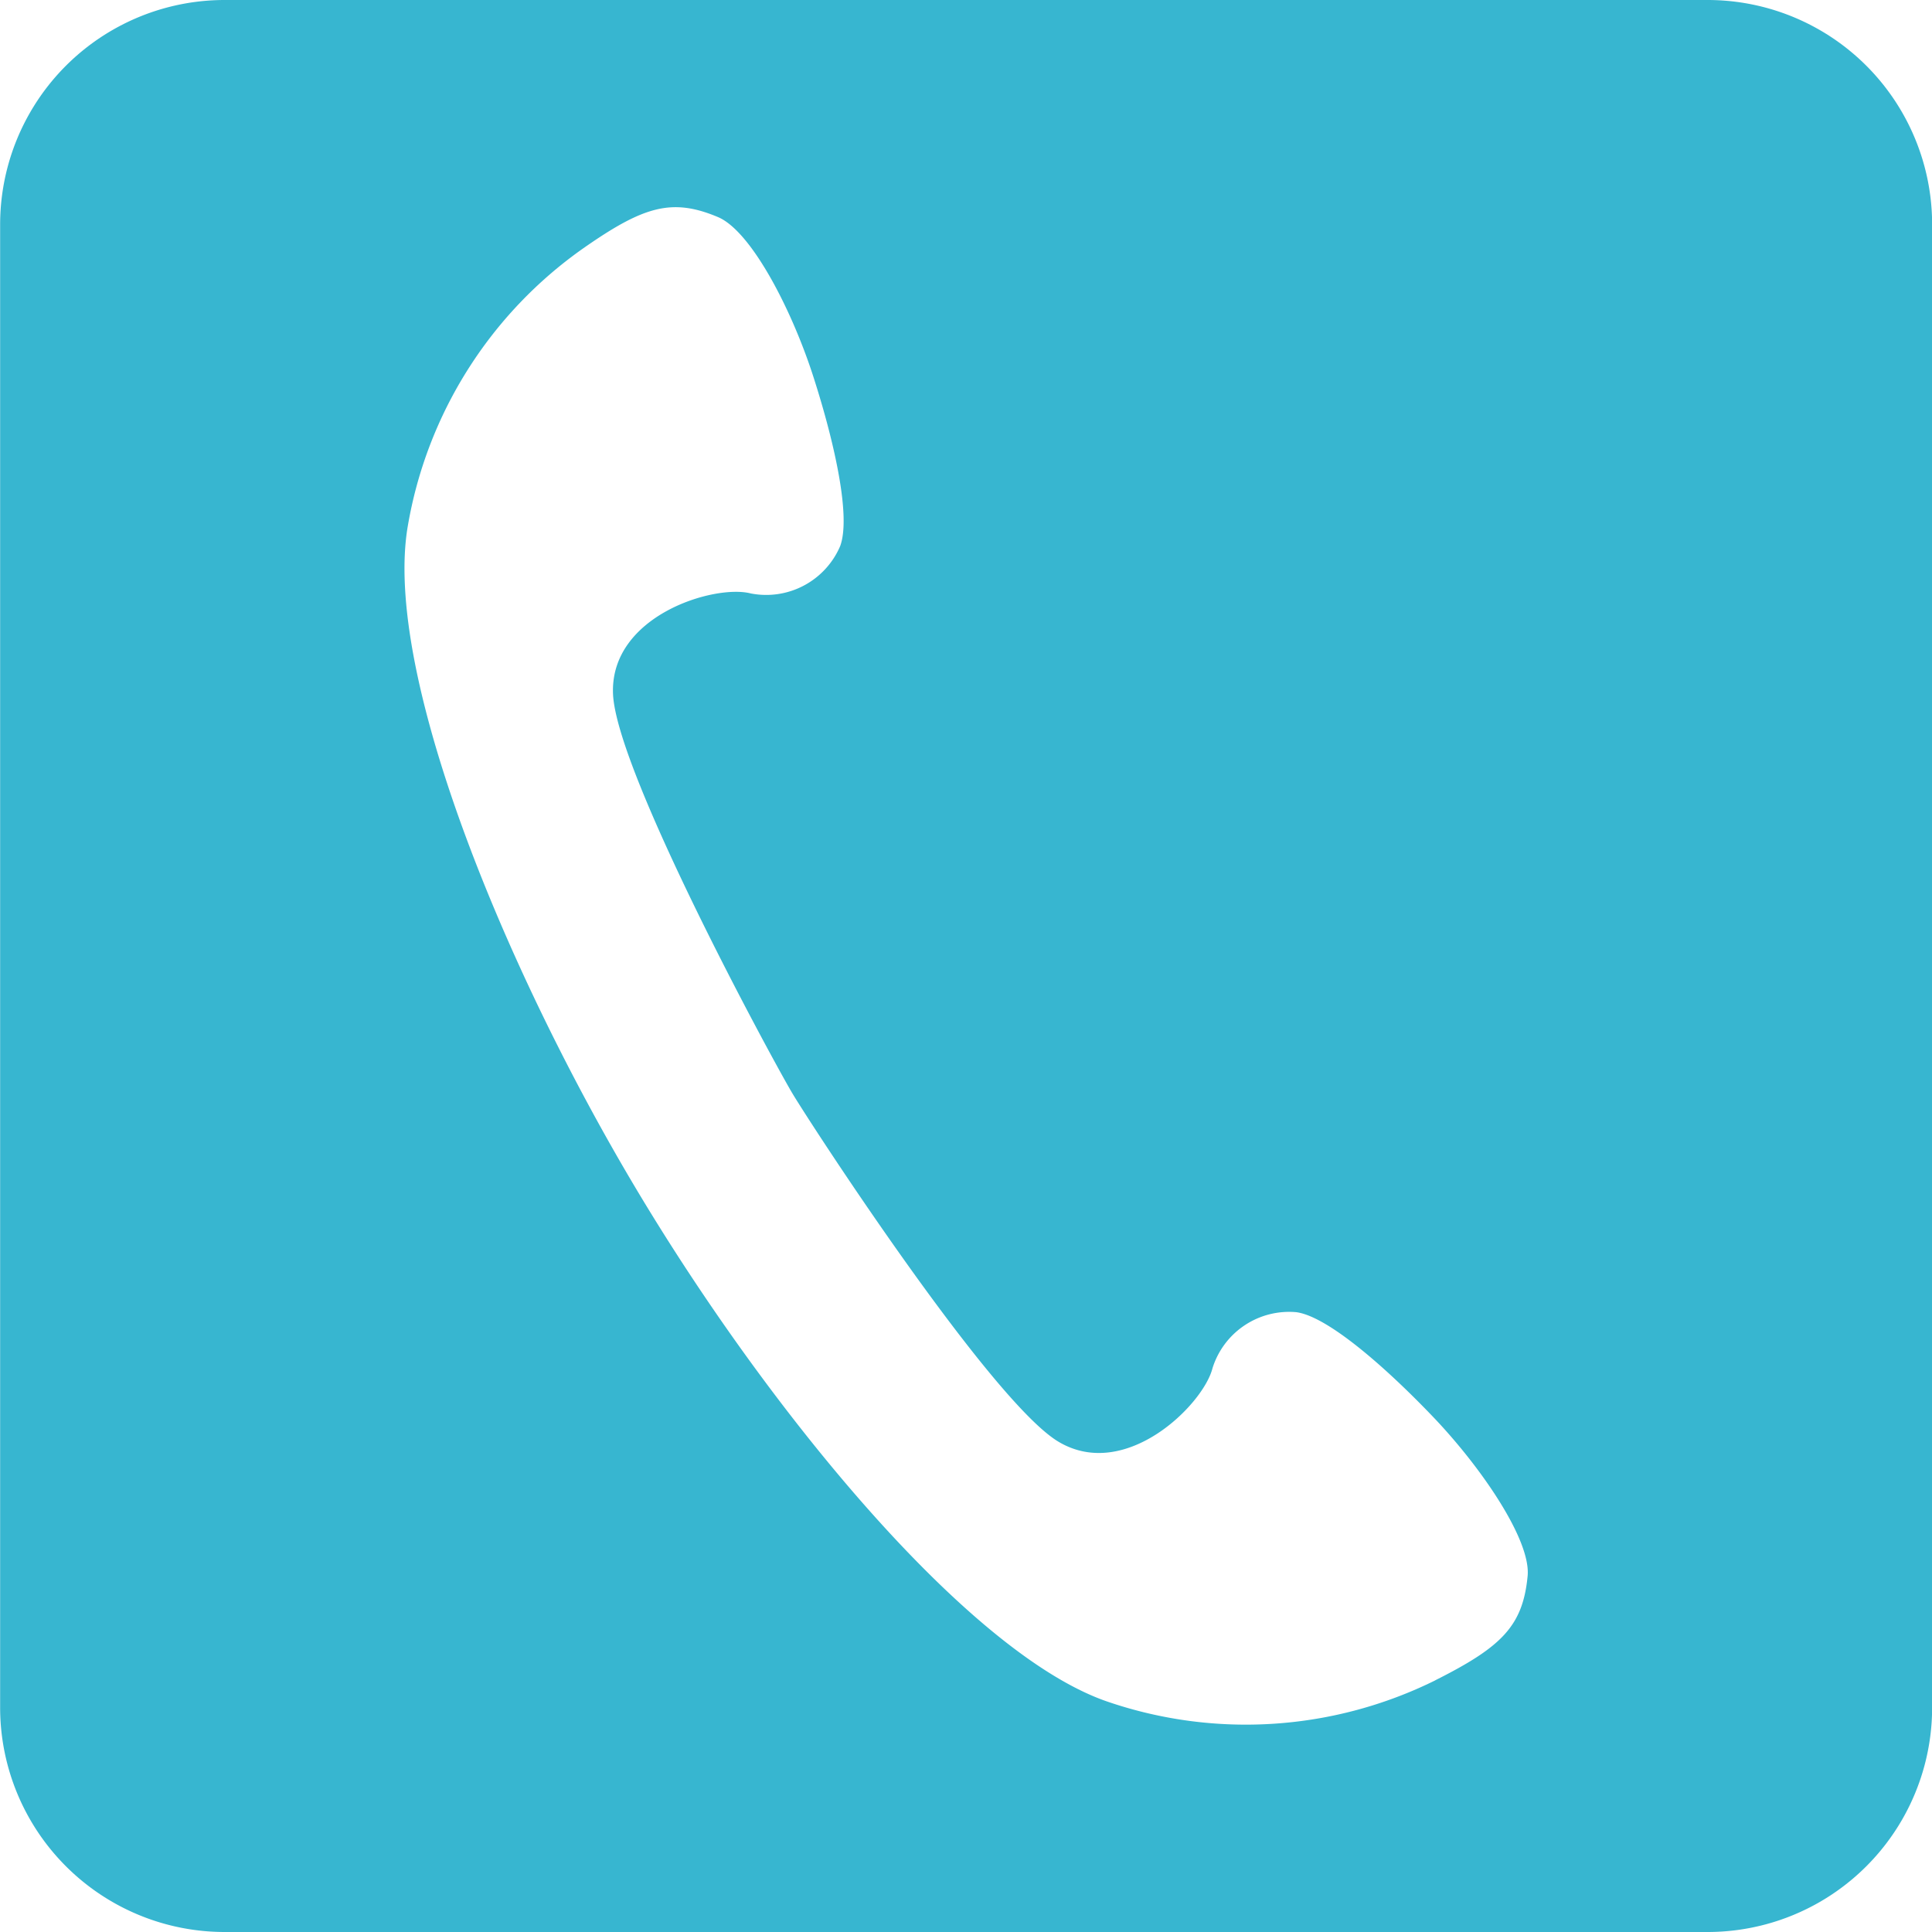 <svg xmlns="http://www.w3.org/2000/svg" width="74" height="74"><path d="M65.4 0H8.61A8.6 8.6 0 0 0 .005 8.6v56.79A8.6 8.6 0 0 0 8.61 74H65.4a8.6 8.6 0 0 0 8.605-8.61V8.6A8.6 8.6 0 0 0 65.4 0zM54.977 64.36a16.368 16.368 0 0 1-12.518.83c-5.326-1.79-13.036-11.16-18.133-19.72s-9.663-19.79-8.705-25.33a16.37 16.37 0 0 1 6.692-10.61c2.341-1.64 3.426-1.96 5.2-1.21 1.268.55 2.811 3.53 3.641 6.11s1.441 5.38 1.025 6.49a3.081 3.081 0 0 1-3.423 1.81c-1.393-.36-5.4.85-5.276 3.85s6.143 14.08 6.871 15.3 7.614 11.8 10.189 13.34 5.548-1.42 5.9-2.81a3.074 3.074 0 0 1 3.215-2.15c1.175.16 3.34 2.03 5.217 3.99s3.766 4.74 3.64 6.11c-.183 1.92-.992 2.72-3.54 4z" fill="#37b6d0" fill-rule="evenodd"/></svg>